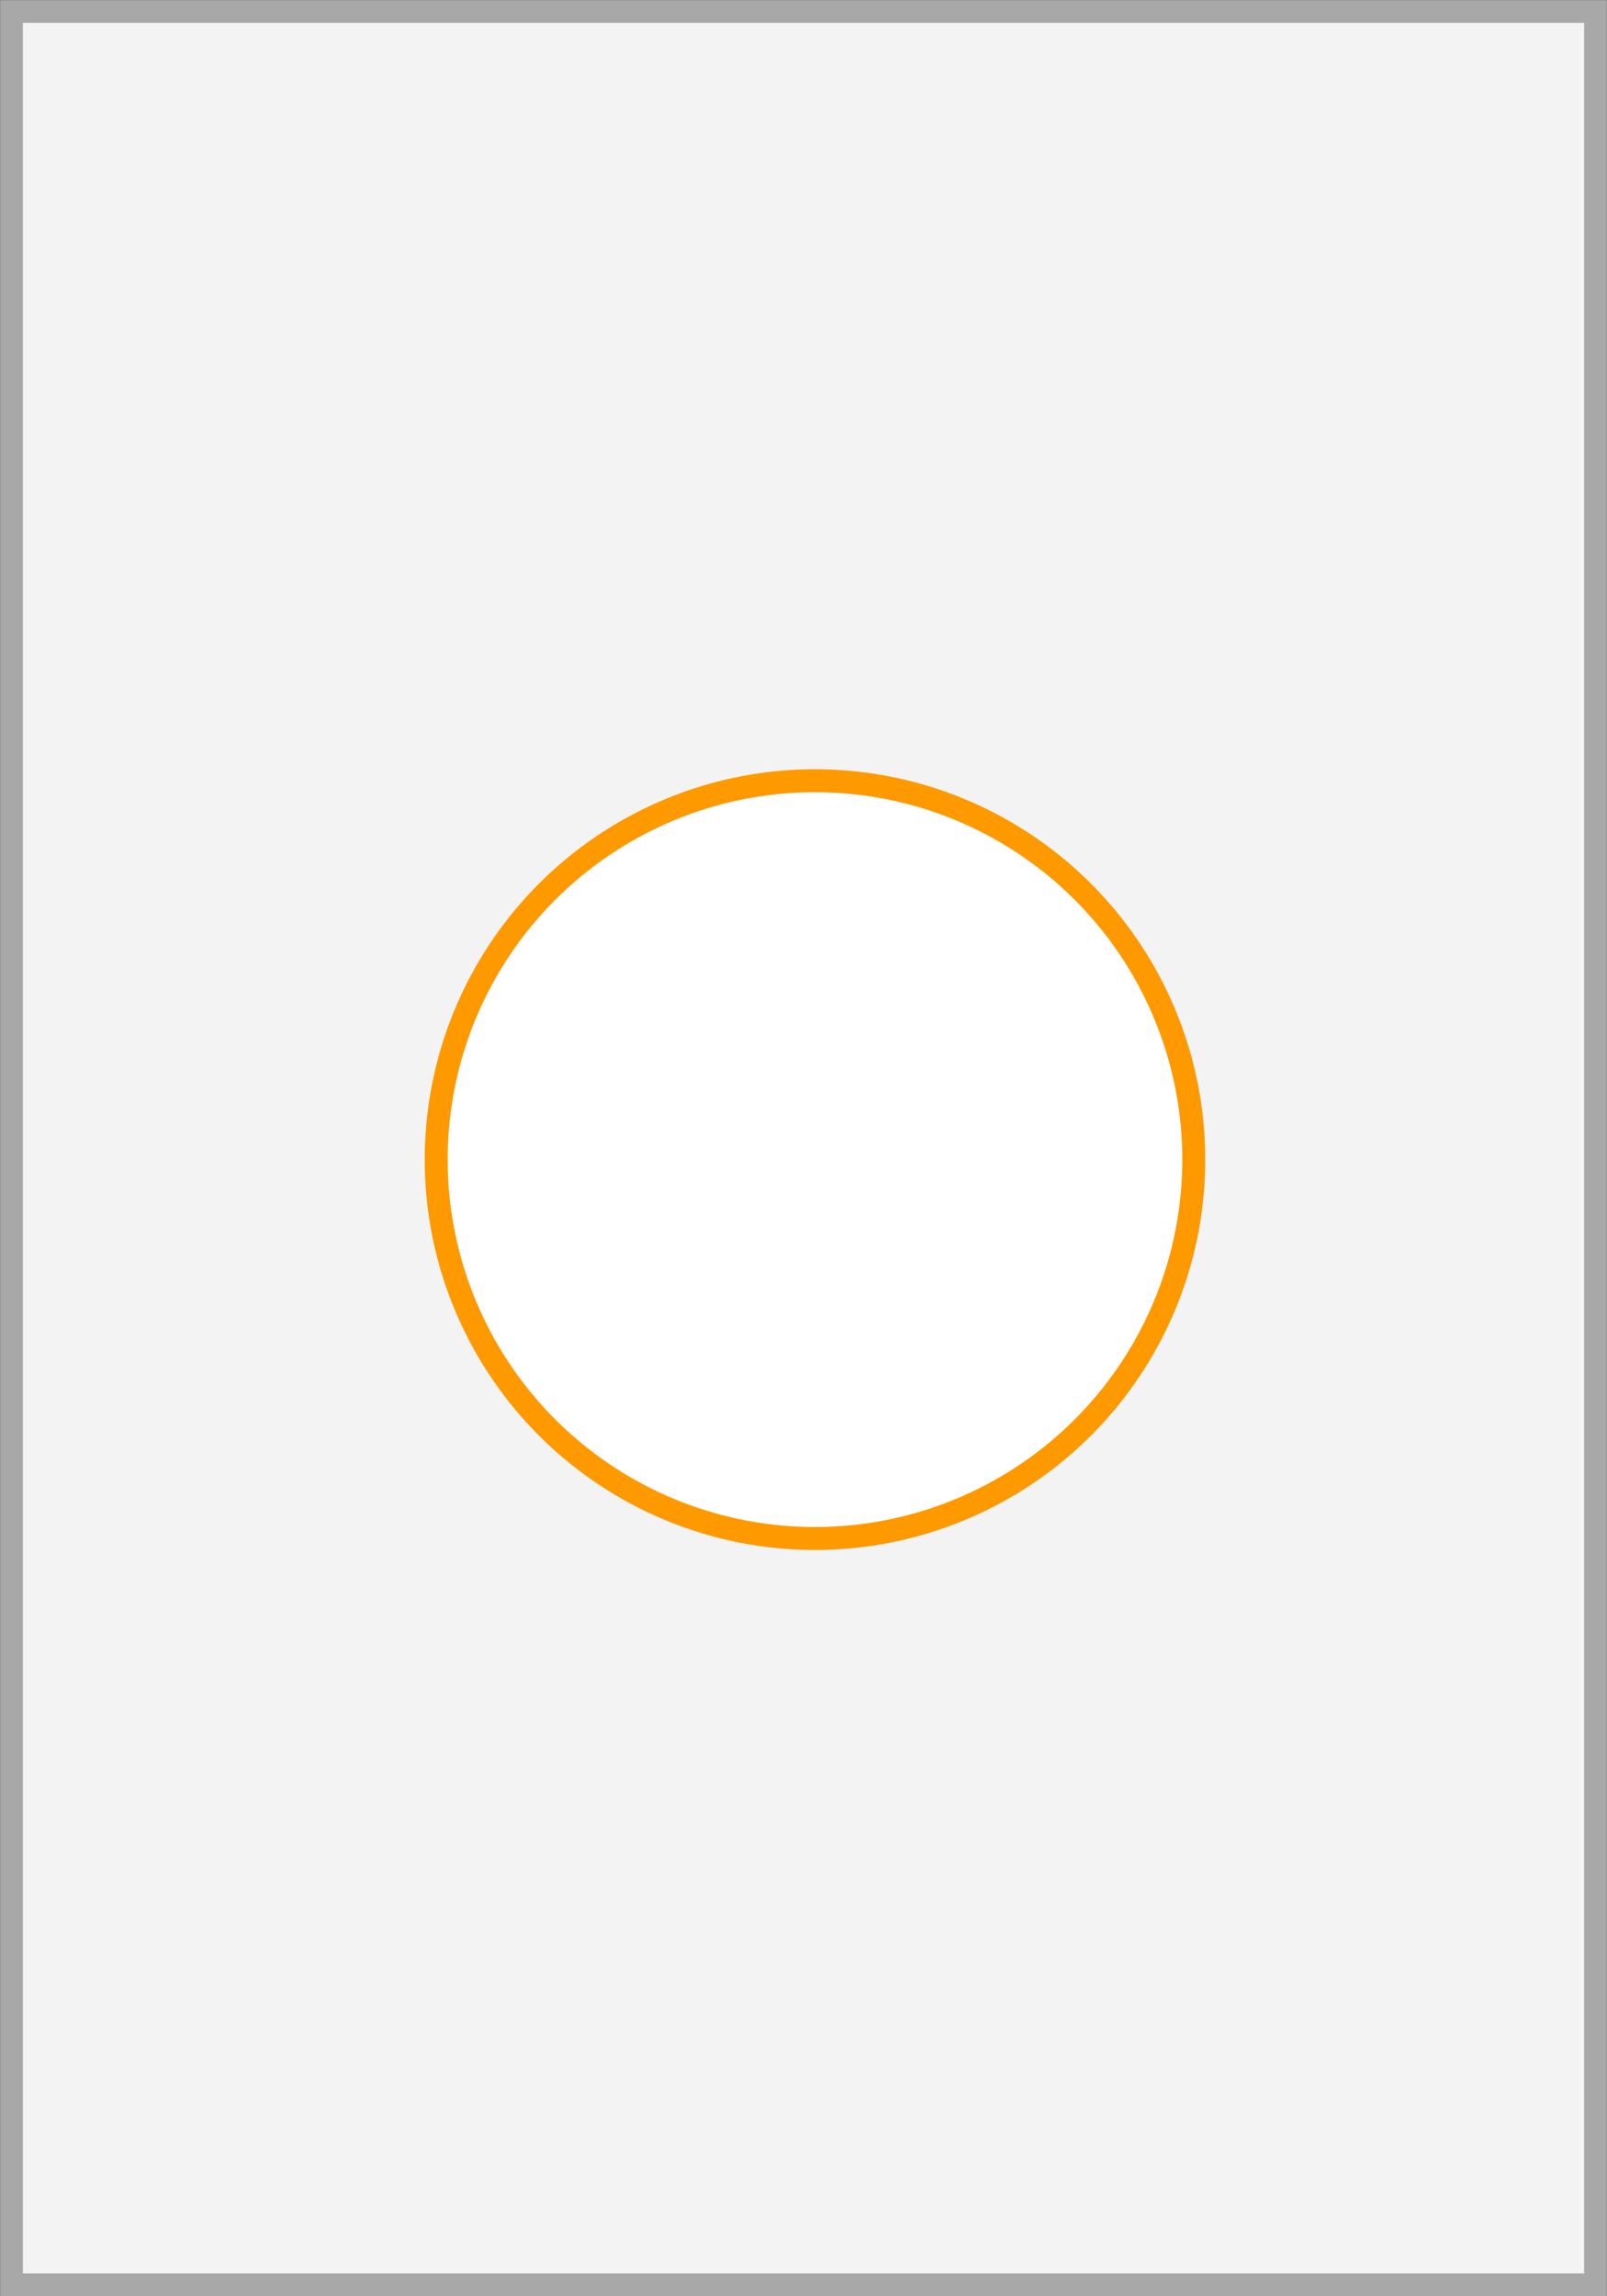 <svg xmlns="http://www.w3.org/2000/svg" width="70" height="100" viewBox="0 0 70 100">
  <rect x="0" y="0" width="70" height="100" fill="#333333" stroke="none"/>
  <title>PAVO340</title>
  <g>
    <rect x="0.5" y="0.5" width="69" height="99" fill="#f3f3f3" stroke="#a8a8a8" stroke-miterlimit="10" stroke-width="0.99"/>
    <circle cx="35.5" cy="50.5" r="16.5" fill="#fff" stroke="#f90" stroke-miterlimit="10"/>
  </g>
</svg>
